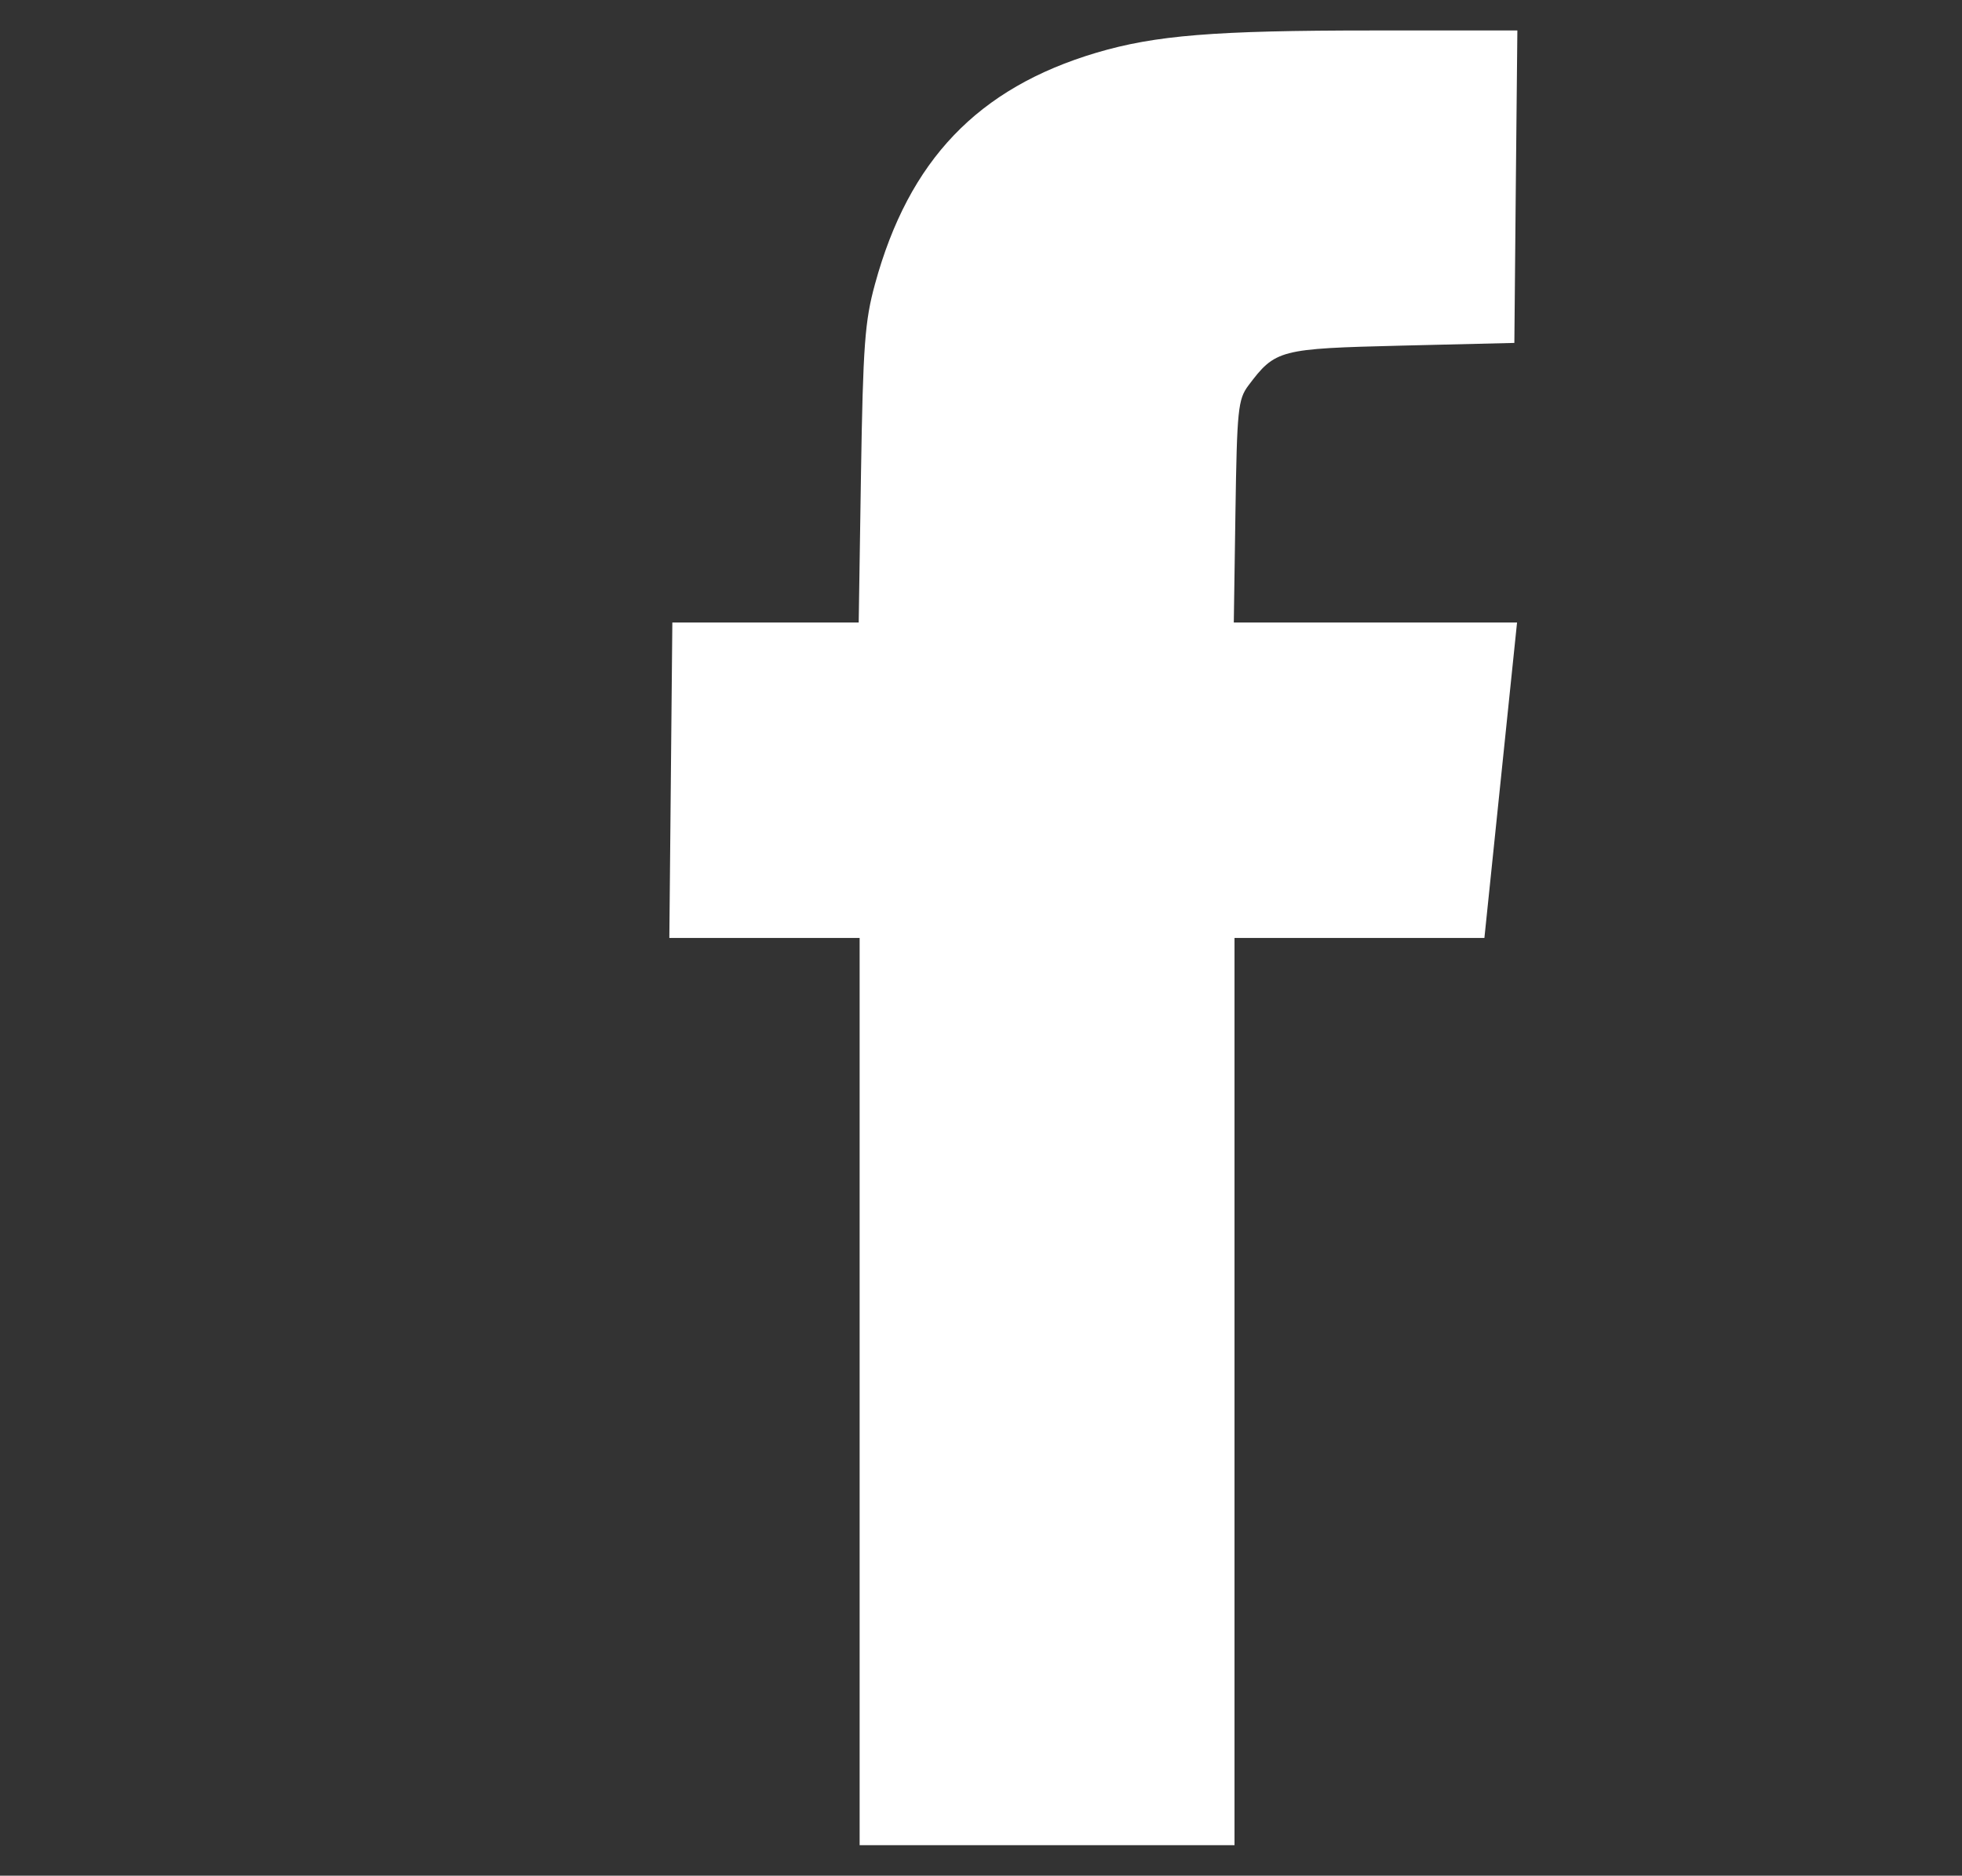 <?xml version="1.0" encoding="utf-8"?>
<!-- Generator: Adobe Illustrator 16.0.1, SVG Export Plug-In . SVG Version: 6.00 Build 0)  -->
<!DOCTYPE svg PUBLIC "-//W3C//DTD SVG 1.1//EN" "http://www.w3.org/Graphics/SVG/1.1/DTD/svg11.dtd">
<svg version="1.1" id="Calque_1" xmlns="http://www.w3.org/2000/svg" xmlns:xlink="http://www.w3.org/1999/xlink" x="0px" y="0px"
	 width="18.93px" height="18.094px" viewBox="0 0 18.93 18.094" enable-background="new 0 0 18.93 18.094" xml:space="preserve">
<rect x="0" y="0" width="18.93" height="18.094" fill="#333333" stroke="none"/>
<path fill="#FFFFFF" d="M11.92,4.936c0.015-0.985,0.025-1.083,0.124-1.216c0.262-0.348,0.297-0.357,1.481-0.386l1.086-0.026
	L14.625,1.8l0.015-1.506h-1.406c-1.516,0-2.087,0.046-2.657,0.215c-1.141,0.34-1.808,1.035-2.135,2.232
	C8.344,3.099,8.327,3.329,8.307,4.577L8.285,6.005H6.487L6.458,9.048h1.836V17.8h3.617V9.048h2.411l0.315-3.043h-2.733L11.92,4.936z
	"/>
</svg>
